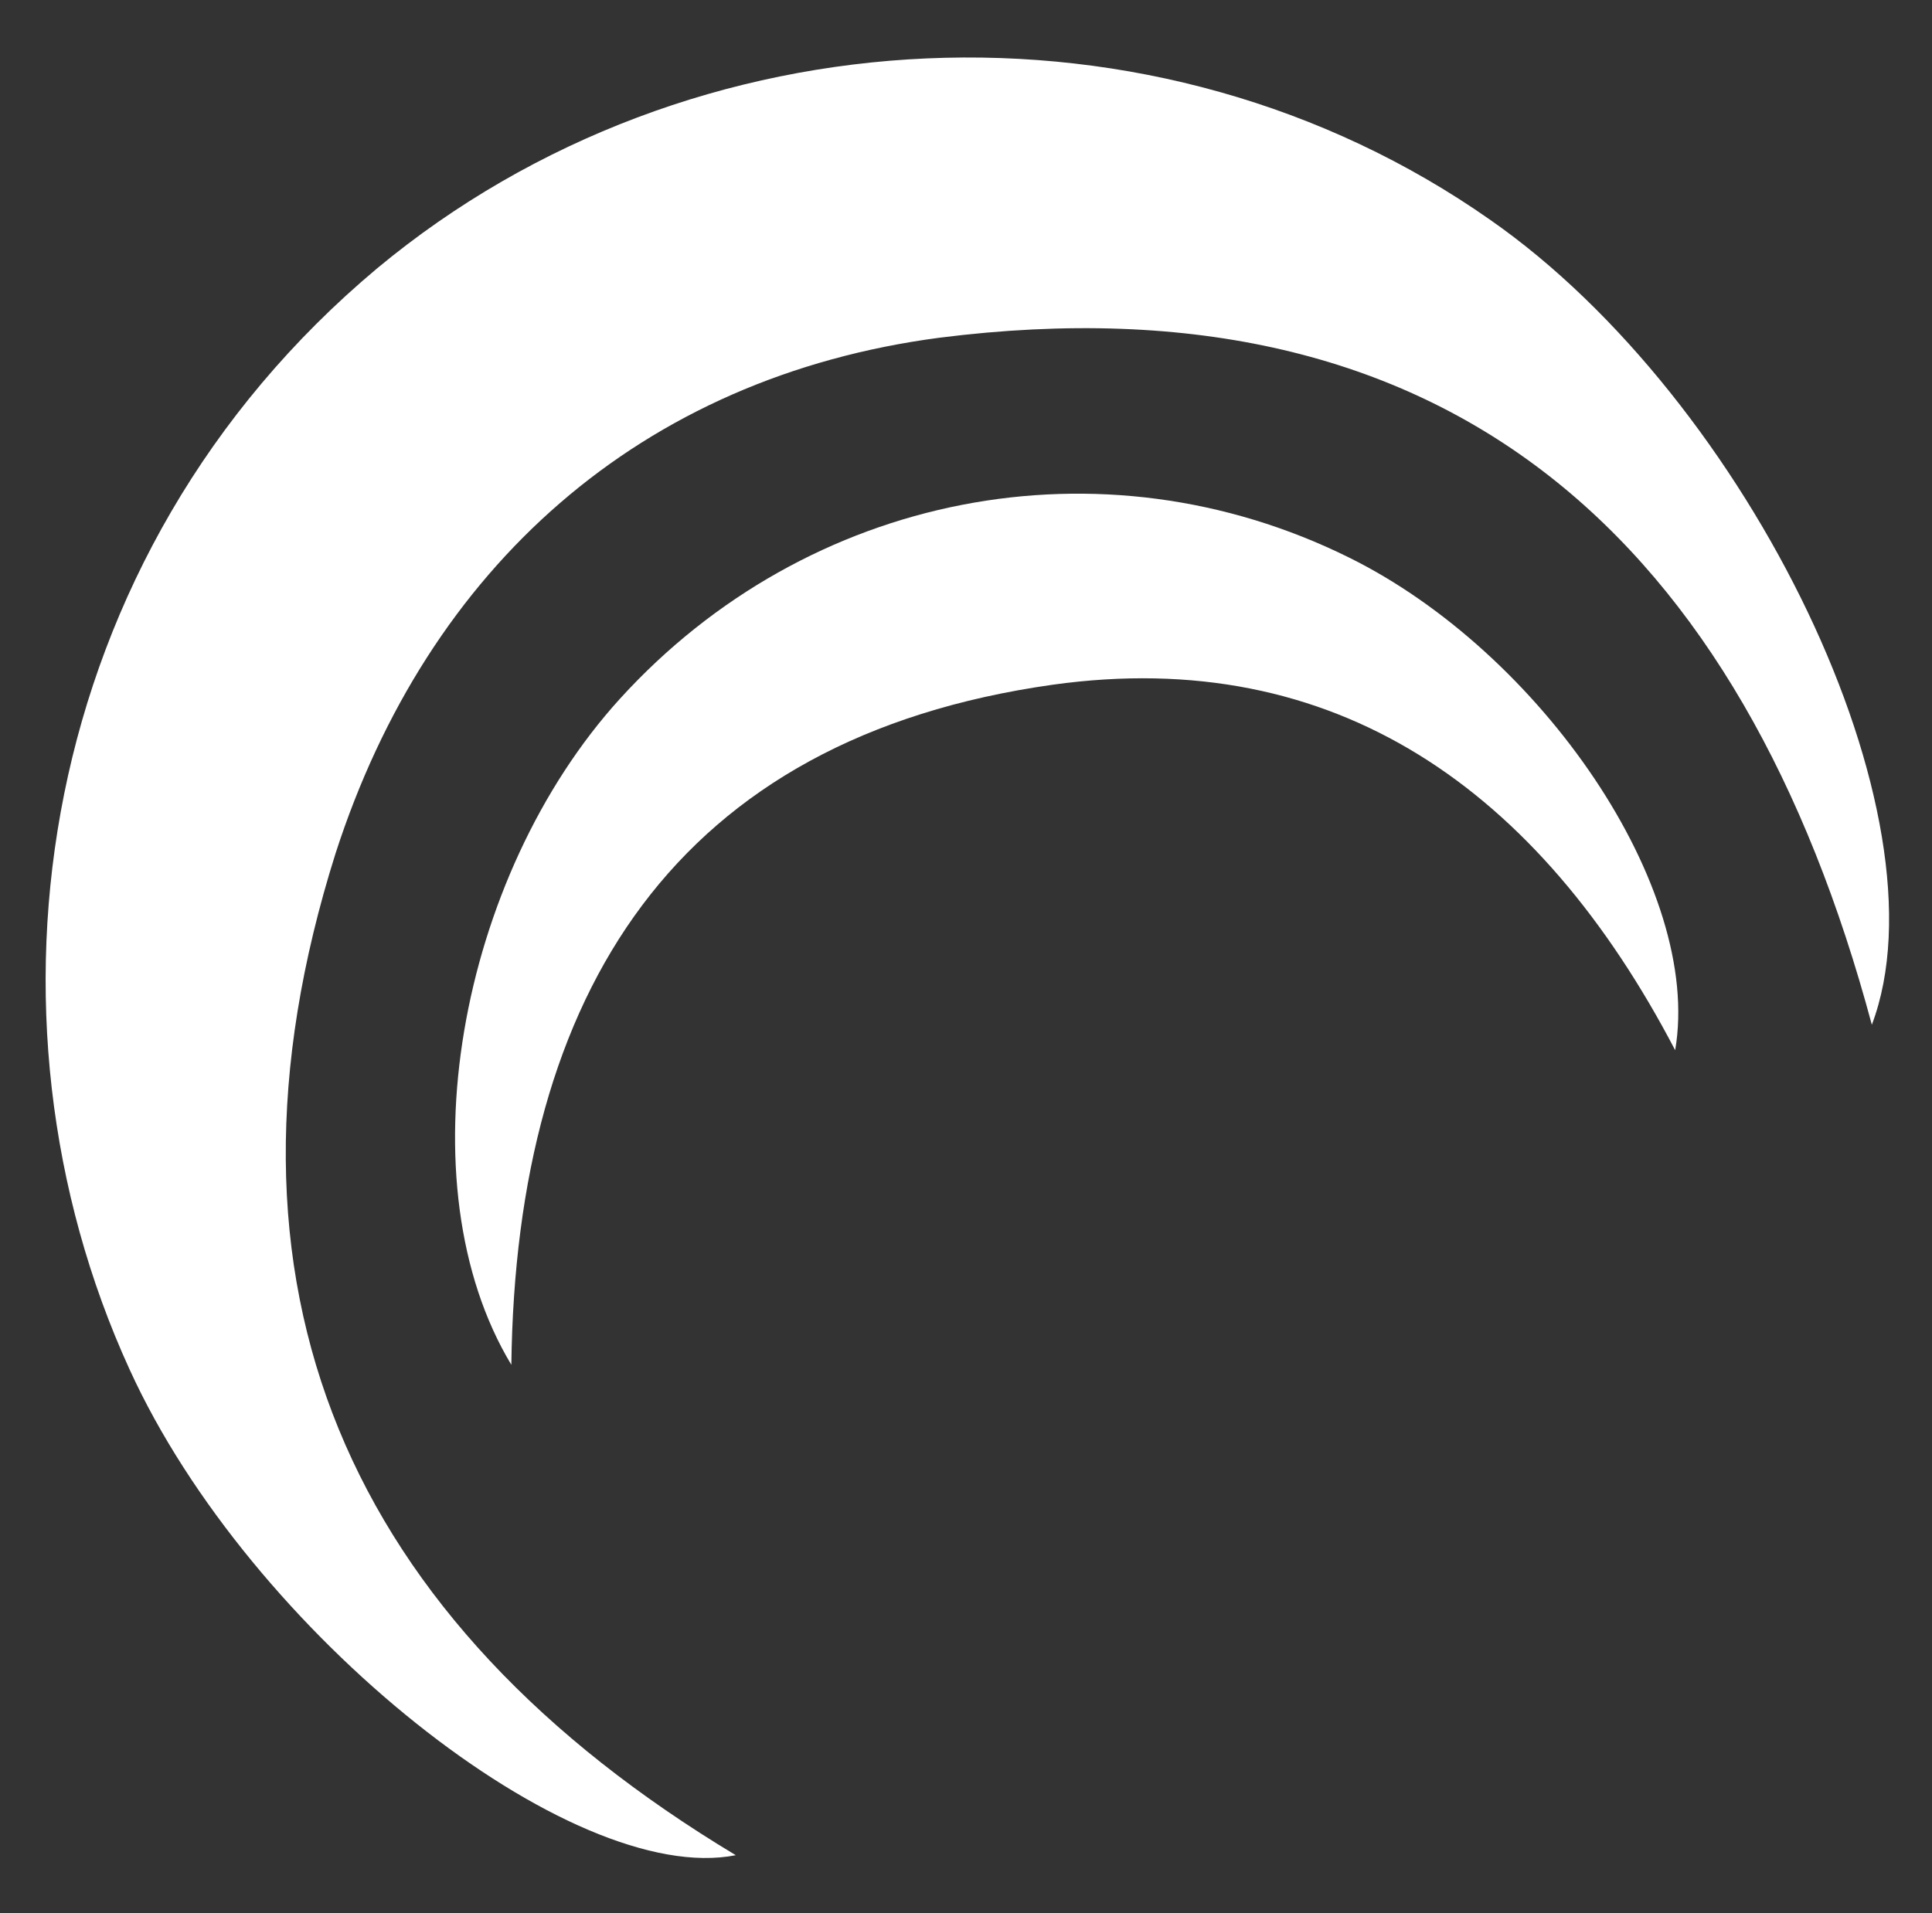 <?xml version="1.0" encoding="utf-8"?>
<!-- Generator: Adobe Illustrator 27.2.0, SVG Export Plug-In . SVG Version: 6.00 Build 0)  -->
<svg version="1.1" id="Livello_1" xmlns="http://www.w3.org/2000/svg" xmlns:xlink="http://www.w3.org/1999/xlink" x="0px" y="0px"
	 viewBox="0 0 83.5 82.7" style="enable-background:new 0 0 83.5 82.7;" xml:space="preserve">
<rect x="0" y="0" width="83.5" height="82.7" fill="#333333" stroke="none"/>
<style type="text/css">
	.st0{fill:#FFFFFF;}
</style>
<g>
	<path class="st0" d="M80.9,44.3c-5.6-20.9-18.2-32.5-40.3-29.7c-12.9,1.7-22.1,9.9-26.1,22.3c-5.9,18.7,0.5,33.2,17.3,43.3
		c-7.1,1.4-21-9.6-26.2-21c-7-15.3-4.1-35.2,10.7-47.6C29.9,0.3,50-0.6,64.4,9.5C75.6,17.3,84.3,35.3,80.9,44.3z"/>
	<path class="st0" d="M72.4,45.4c-5.9-11.3-14.7-17.5-26.9-15.8C29.2,31.9,22.3,42.9,22.1,59c-4.7-7.8-2.3-21.1,4.7-28.8
		c8.1-8.9,20.8-11.4,31.5-6.1C66.6,28.2,73.6,38.4,72.4,45.4z"/>
</g>
</svg>
